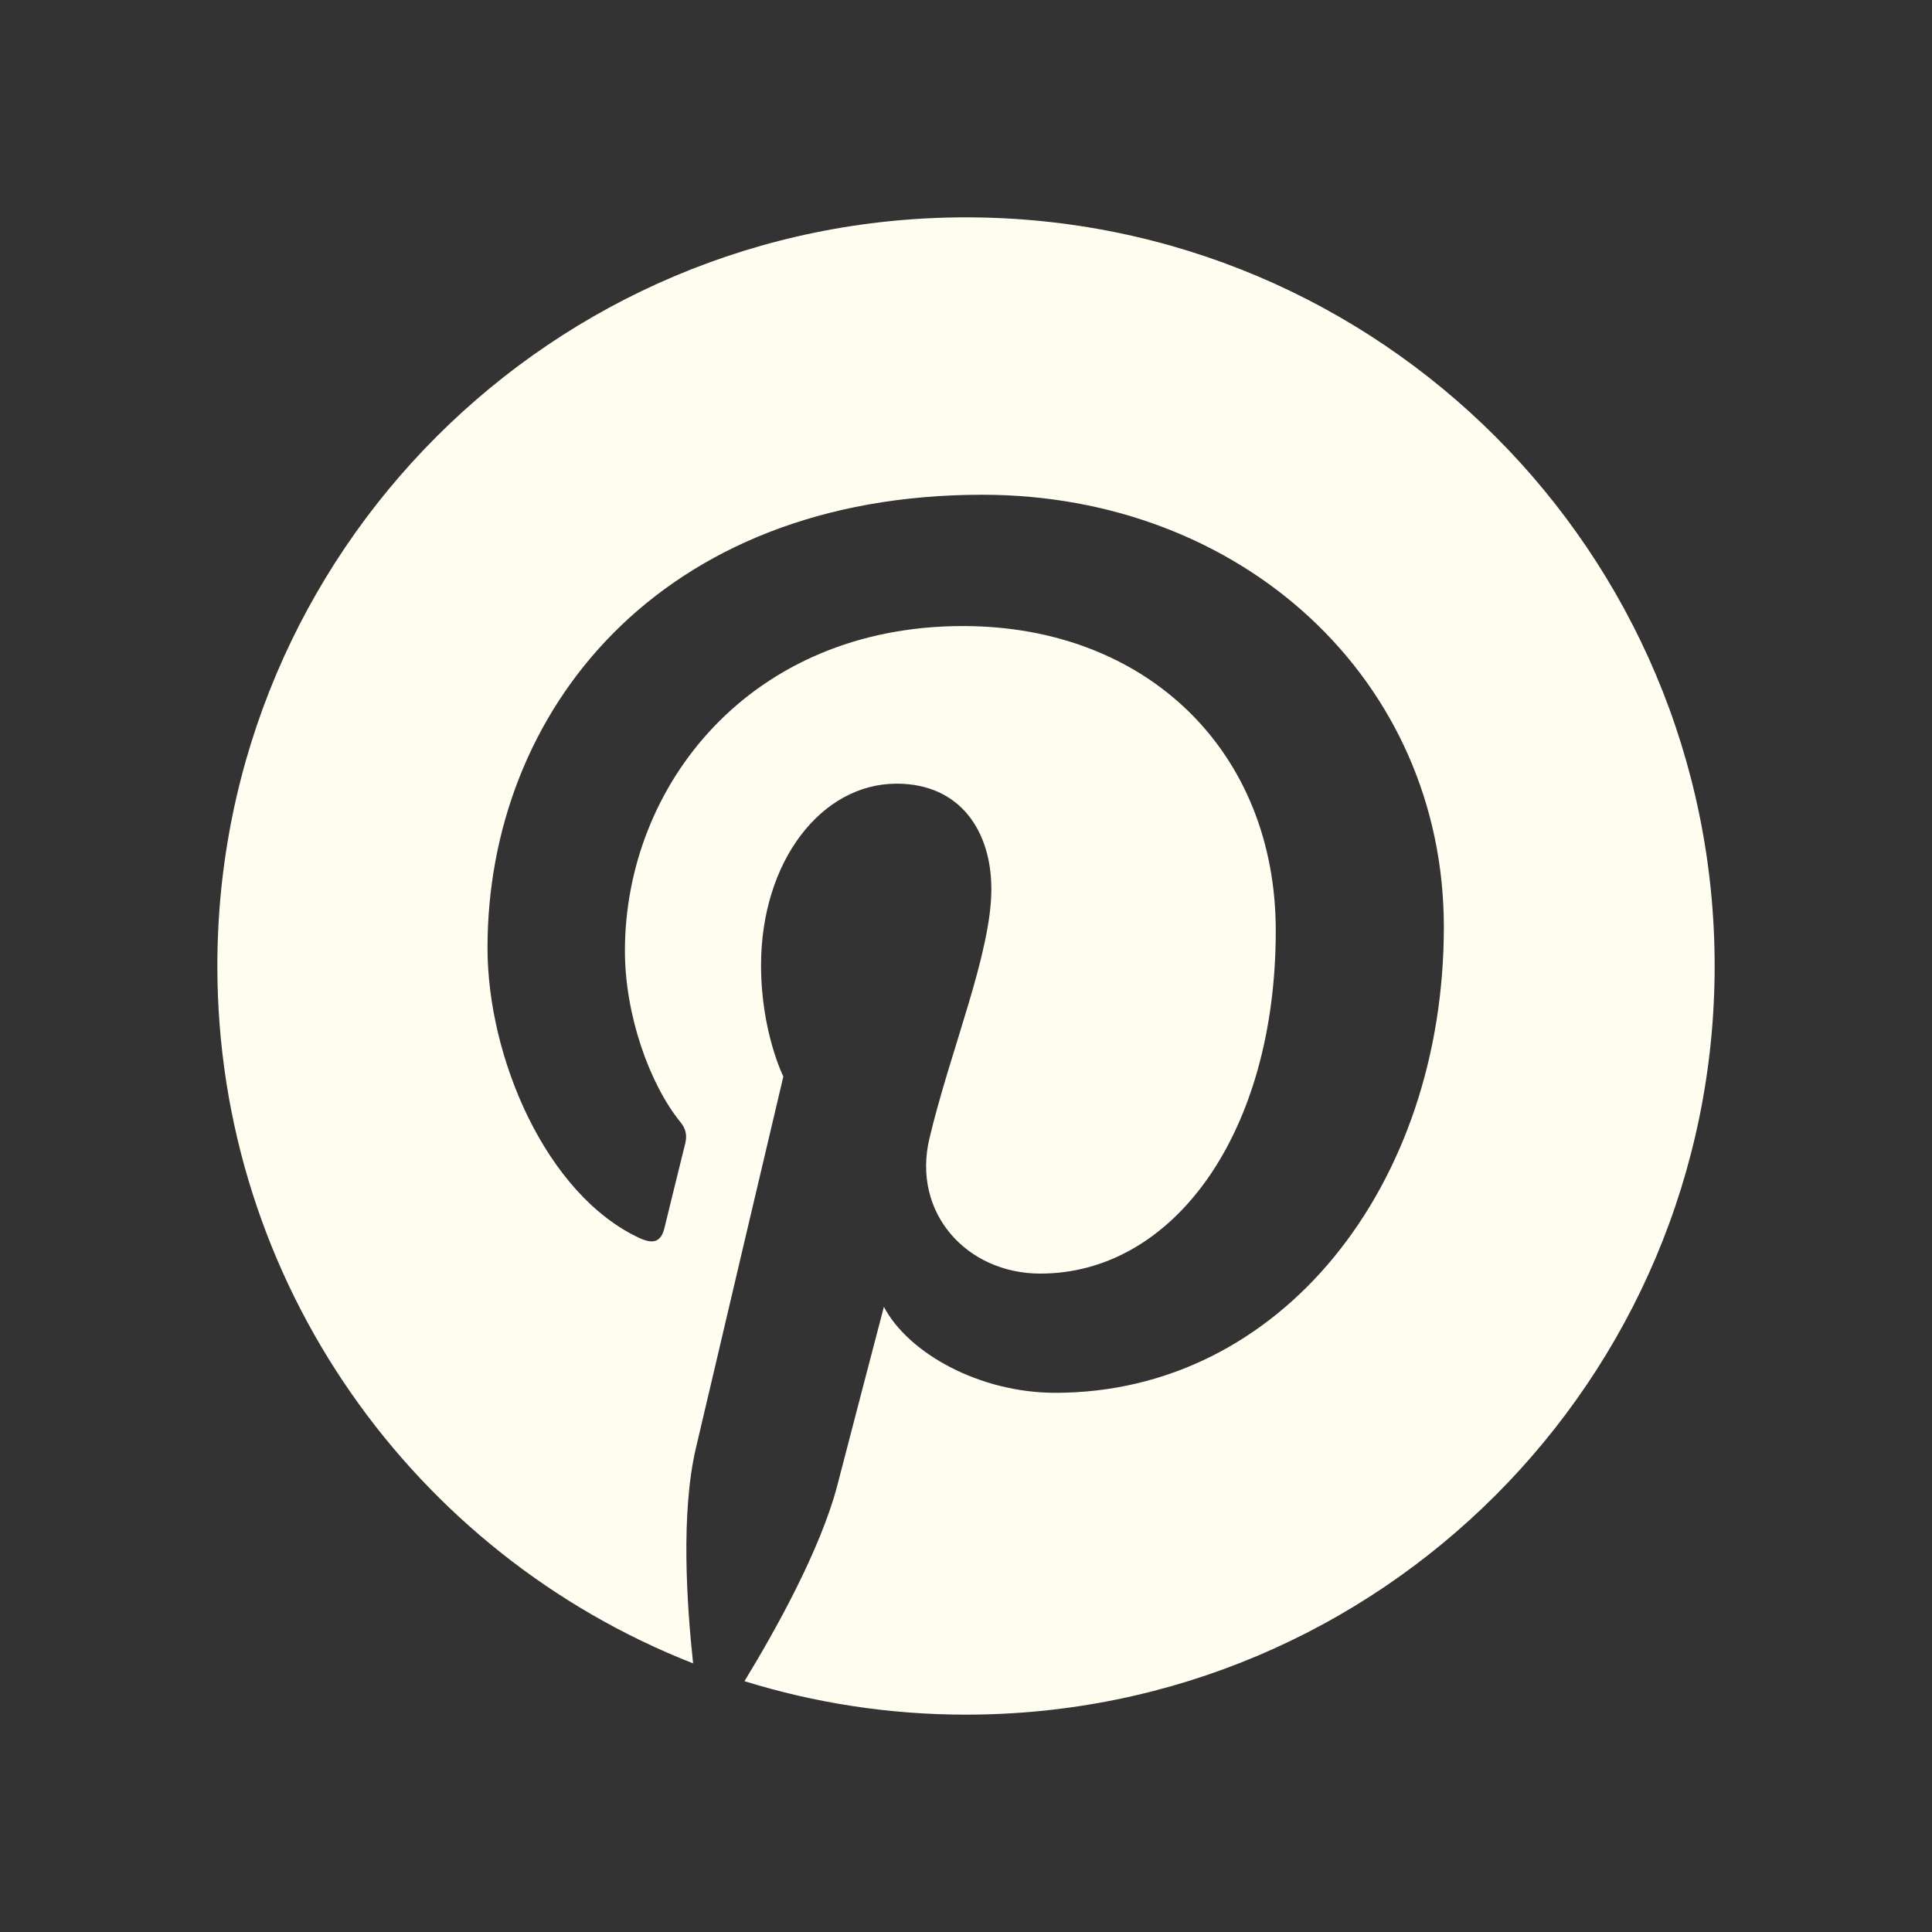 <svg width="24" height="24" viewBox="0 0 24 24" fill="none" xmlns="http://www.w3.org/2000/svg">
<rect x="0" y="0" width="24" height="24" fill="#333333" stroke="none"/>
<path d="M21.3 12C21.3 17.137 17.138 21.3 12 21.3C11.04 21.3 10.118 21.154 9.248 20.884C9.626 20.265 10.193 19.253 10.403 18.446C10.515 18.011 10.98 16.234 10.98 16.234C11.284 16.811 12.169 17.302 13.11 17.302C15.915 17.302 17.936 14.723 17.936 11.516C17.936 8.445 15.428 6.146 12.203 6.146C8.19 6.146 6.056 8.839 6.056 11.775C6.056 13.14 6.784 14.839 7.943 15.379C8.119 15.461 8.213 15.424 8.254 15.255C8.284 15.127 8.441 14.494 8.513 14.201C8.535 14.107 8.524 14.025 8.449 13.935C8.07 13.466 7.763 12.611 7.763 11.812C7.763 9.761 9.315 7.777 11.963 7.777C14.246 7.777 15.848 9.334 15.848 11.561C15.848 14.078 14.576 15.821 12.923 15.821C12.011 15.821 11.325 15.068 11.546 14.141C11.809 13.035 12.315 11.842 12.315 11.044C12.315 10.331 11.933 9.735 11.138 9.735C10.204 9.735 9.454 10.699 9.454 11.992C9.454 12.818 9.731 13.373 9.731 13.373C9.731 13.373 8.813 17.265 8.644 17.992C8.456 18.795 8.531 19.927 8.61 20.663C5.153 19.309 2.7 15.941 2.7 12C2.7 6.862 6.863 2.7 12 2.7C17.138 2.7 21.3 6.862 21.3 12Z" fill="#FFFCF0"/>
</svg>
